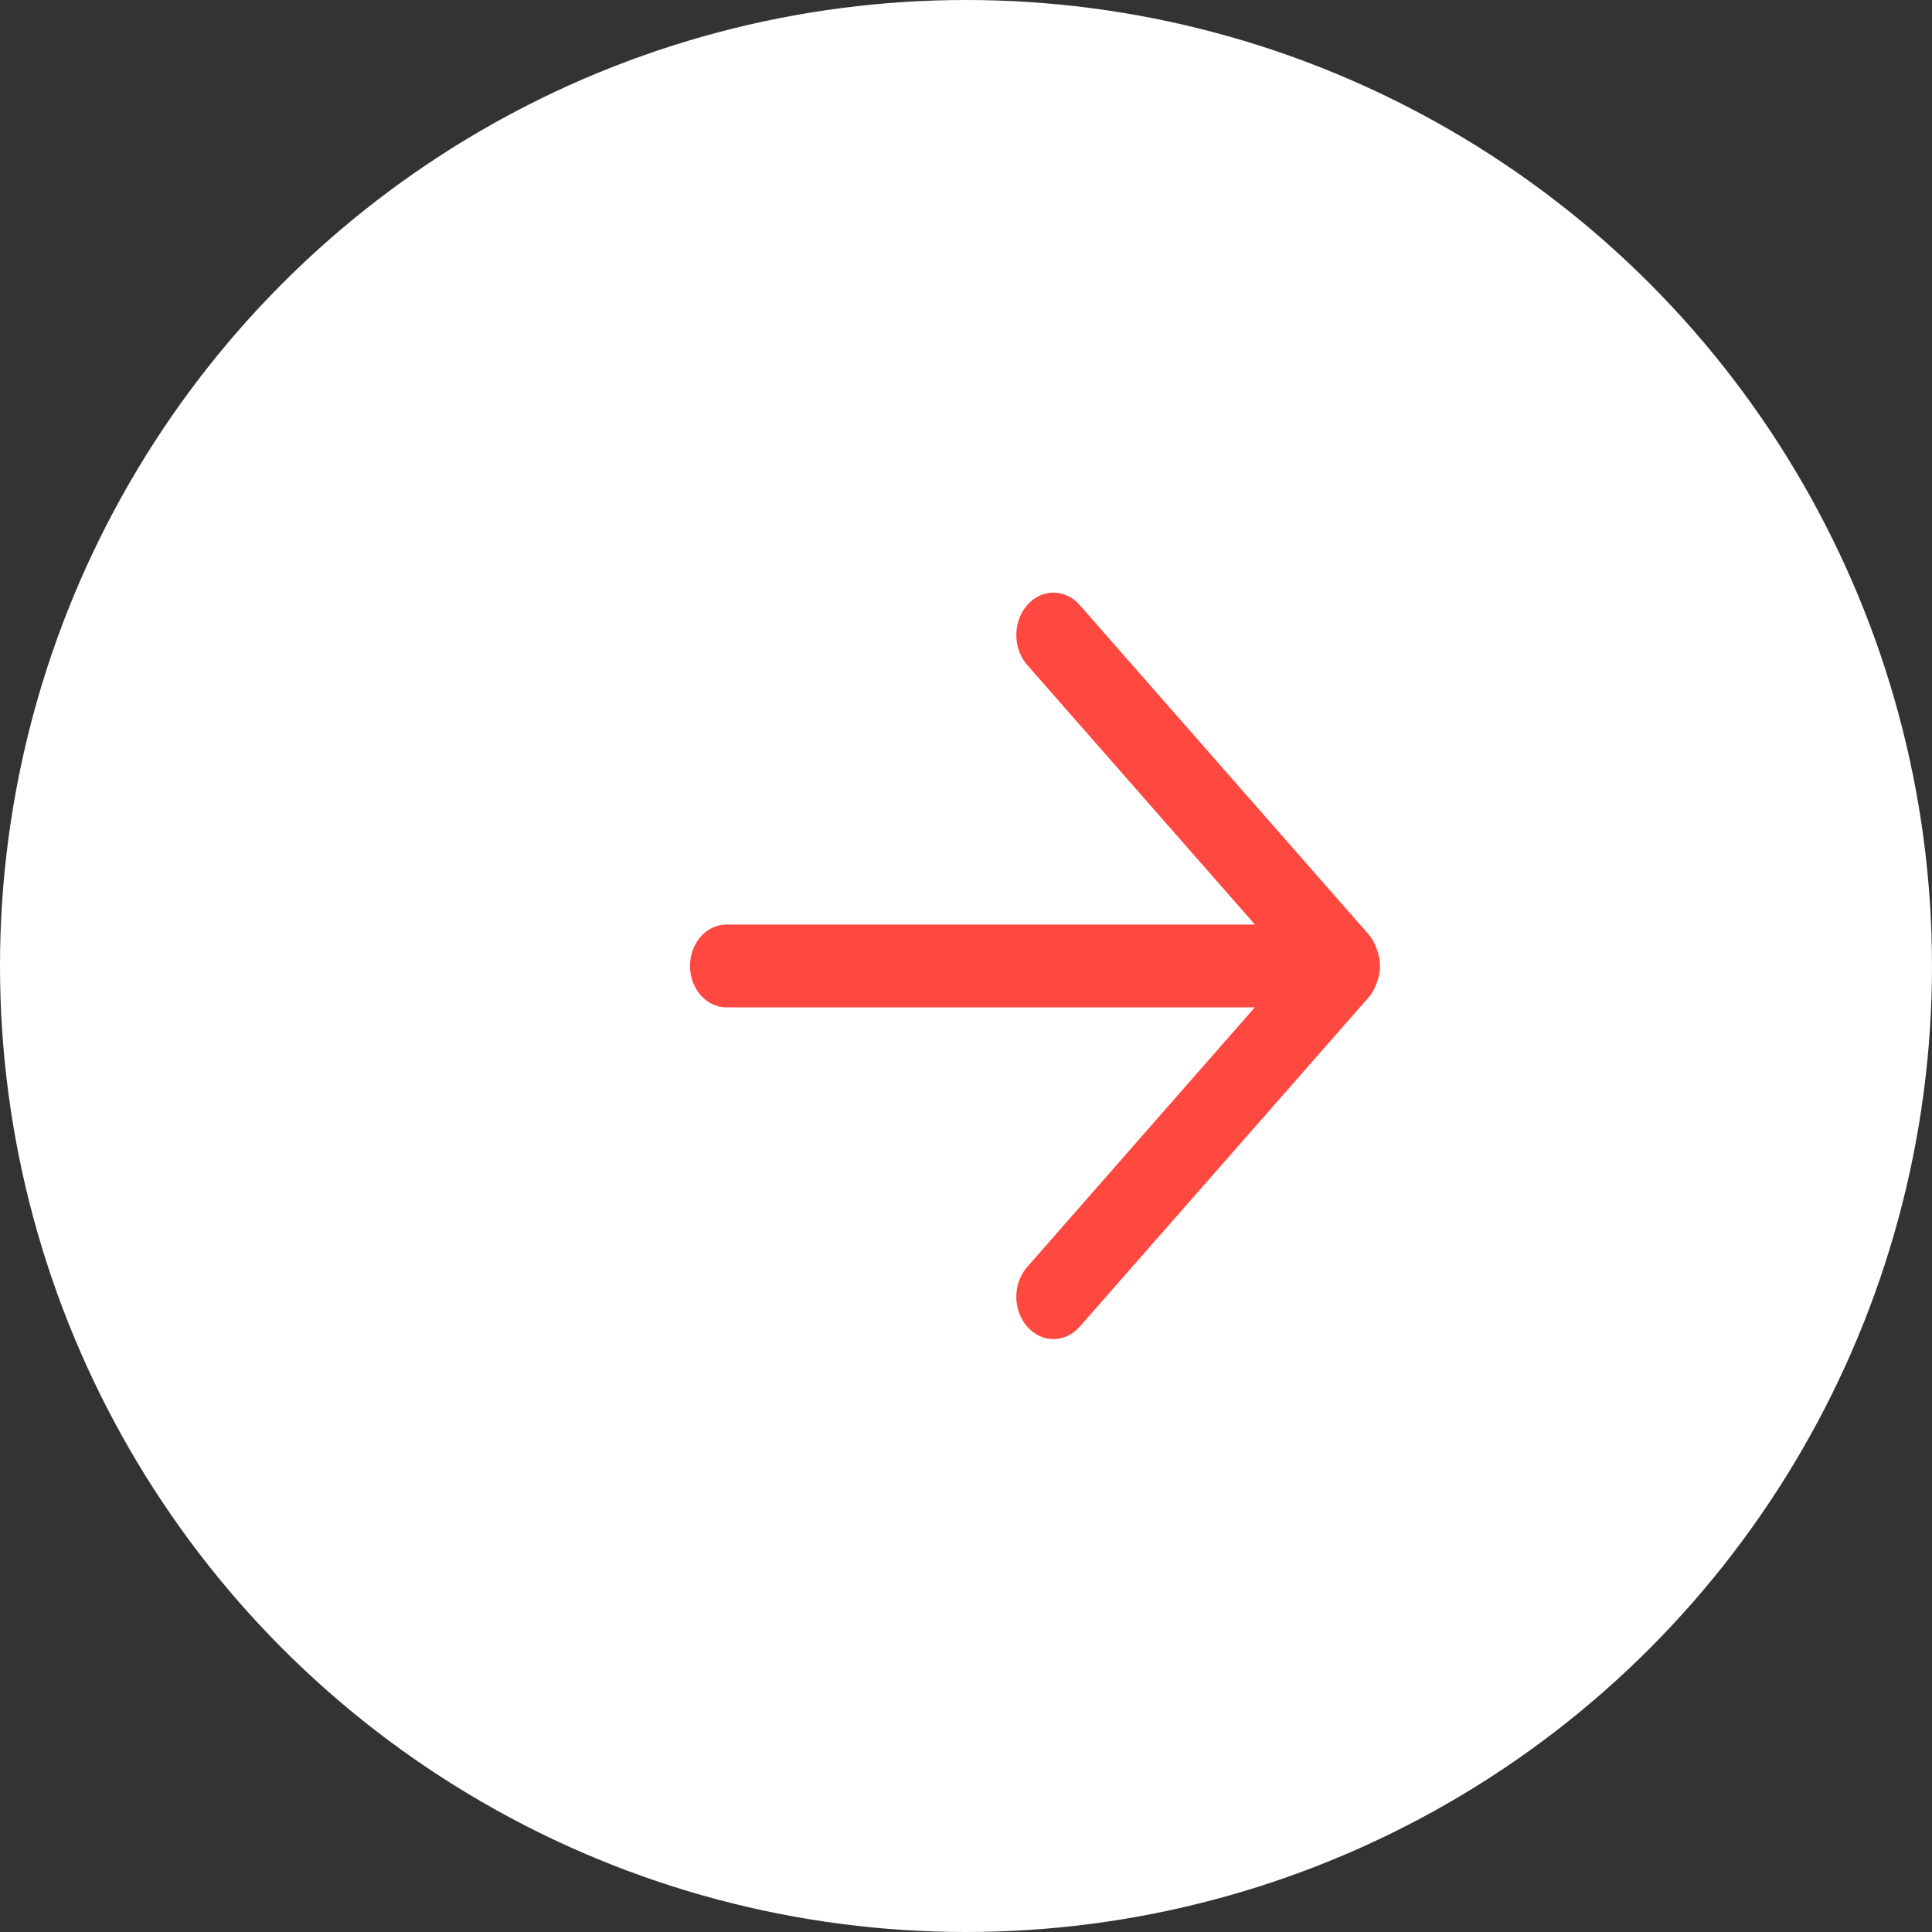 <?xml version="1.0" encoding="UTF-8"?>
<svg width="20px" height="20px" viewBox="0 0 20 20" version="1.1" xmlns="http://www.w3.org/2000/svg" xmlns:xlink="http://www.w3.org/1999/xlink">
    <rect x="0" y="0" width="20" height="20" fill="#333333" stroke="none"/>
    <!-- Generator: Sketch 63.1 (92452) - https://sketch.com -->
    <title>roja</title>
    <desc>Created with Sketch.</desc>
    <g id="Page-1" stroke="none" stroke-width="1" fill="none" fill-rule="evenodd">
        <g id="Button-Copy-2">
            <g id="Ellipse" fill="#FFFFFF">
                <circle id="Oval" cx="10" cy="10" r="10"></circle>
            </g>
            <g id="Arrow" transform="translate(7.143, 5.714)" fill="#FF4940">
                <path d="M7.109,4.459 C7.091,4.515 7.063,4.567 7.024,4.612 L4.034,8.02 C3.884,8.191 3.641,8.191 3.491,8.02 C3.34,7.848 3.34,7.572 3.491,7.401 L5.847,4.714 L0.376,4.714 C0.168,4.714 0,4.522 0,4.286 C0,4.049 0.168,3.857 0.376,3.857 L5.848,3.857 L3.491,1.17 C3.34,0.998 3.34,0.721 3.491,0.549 C3.641,0.378 3.884,0.378 4.034,0.549 L7.024,3.958 C7.063,4.003 7.091,4.056 7.11,4.113 C7.13,4.166 7.143,4.224 7.143,4.286 C7.143,4.348 7.13,4.406 7.109,4.459 L7.109,4.459 Z" id="Shape"></path>
            </g>
        </g>
    </g>
</svg>